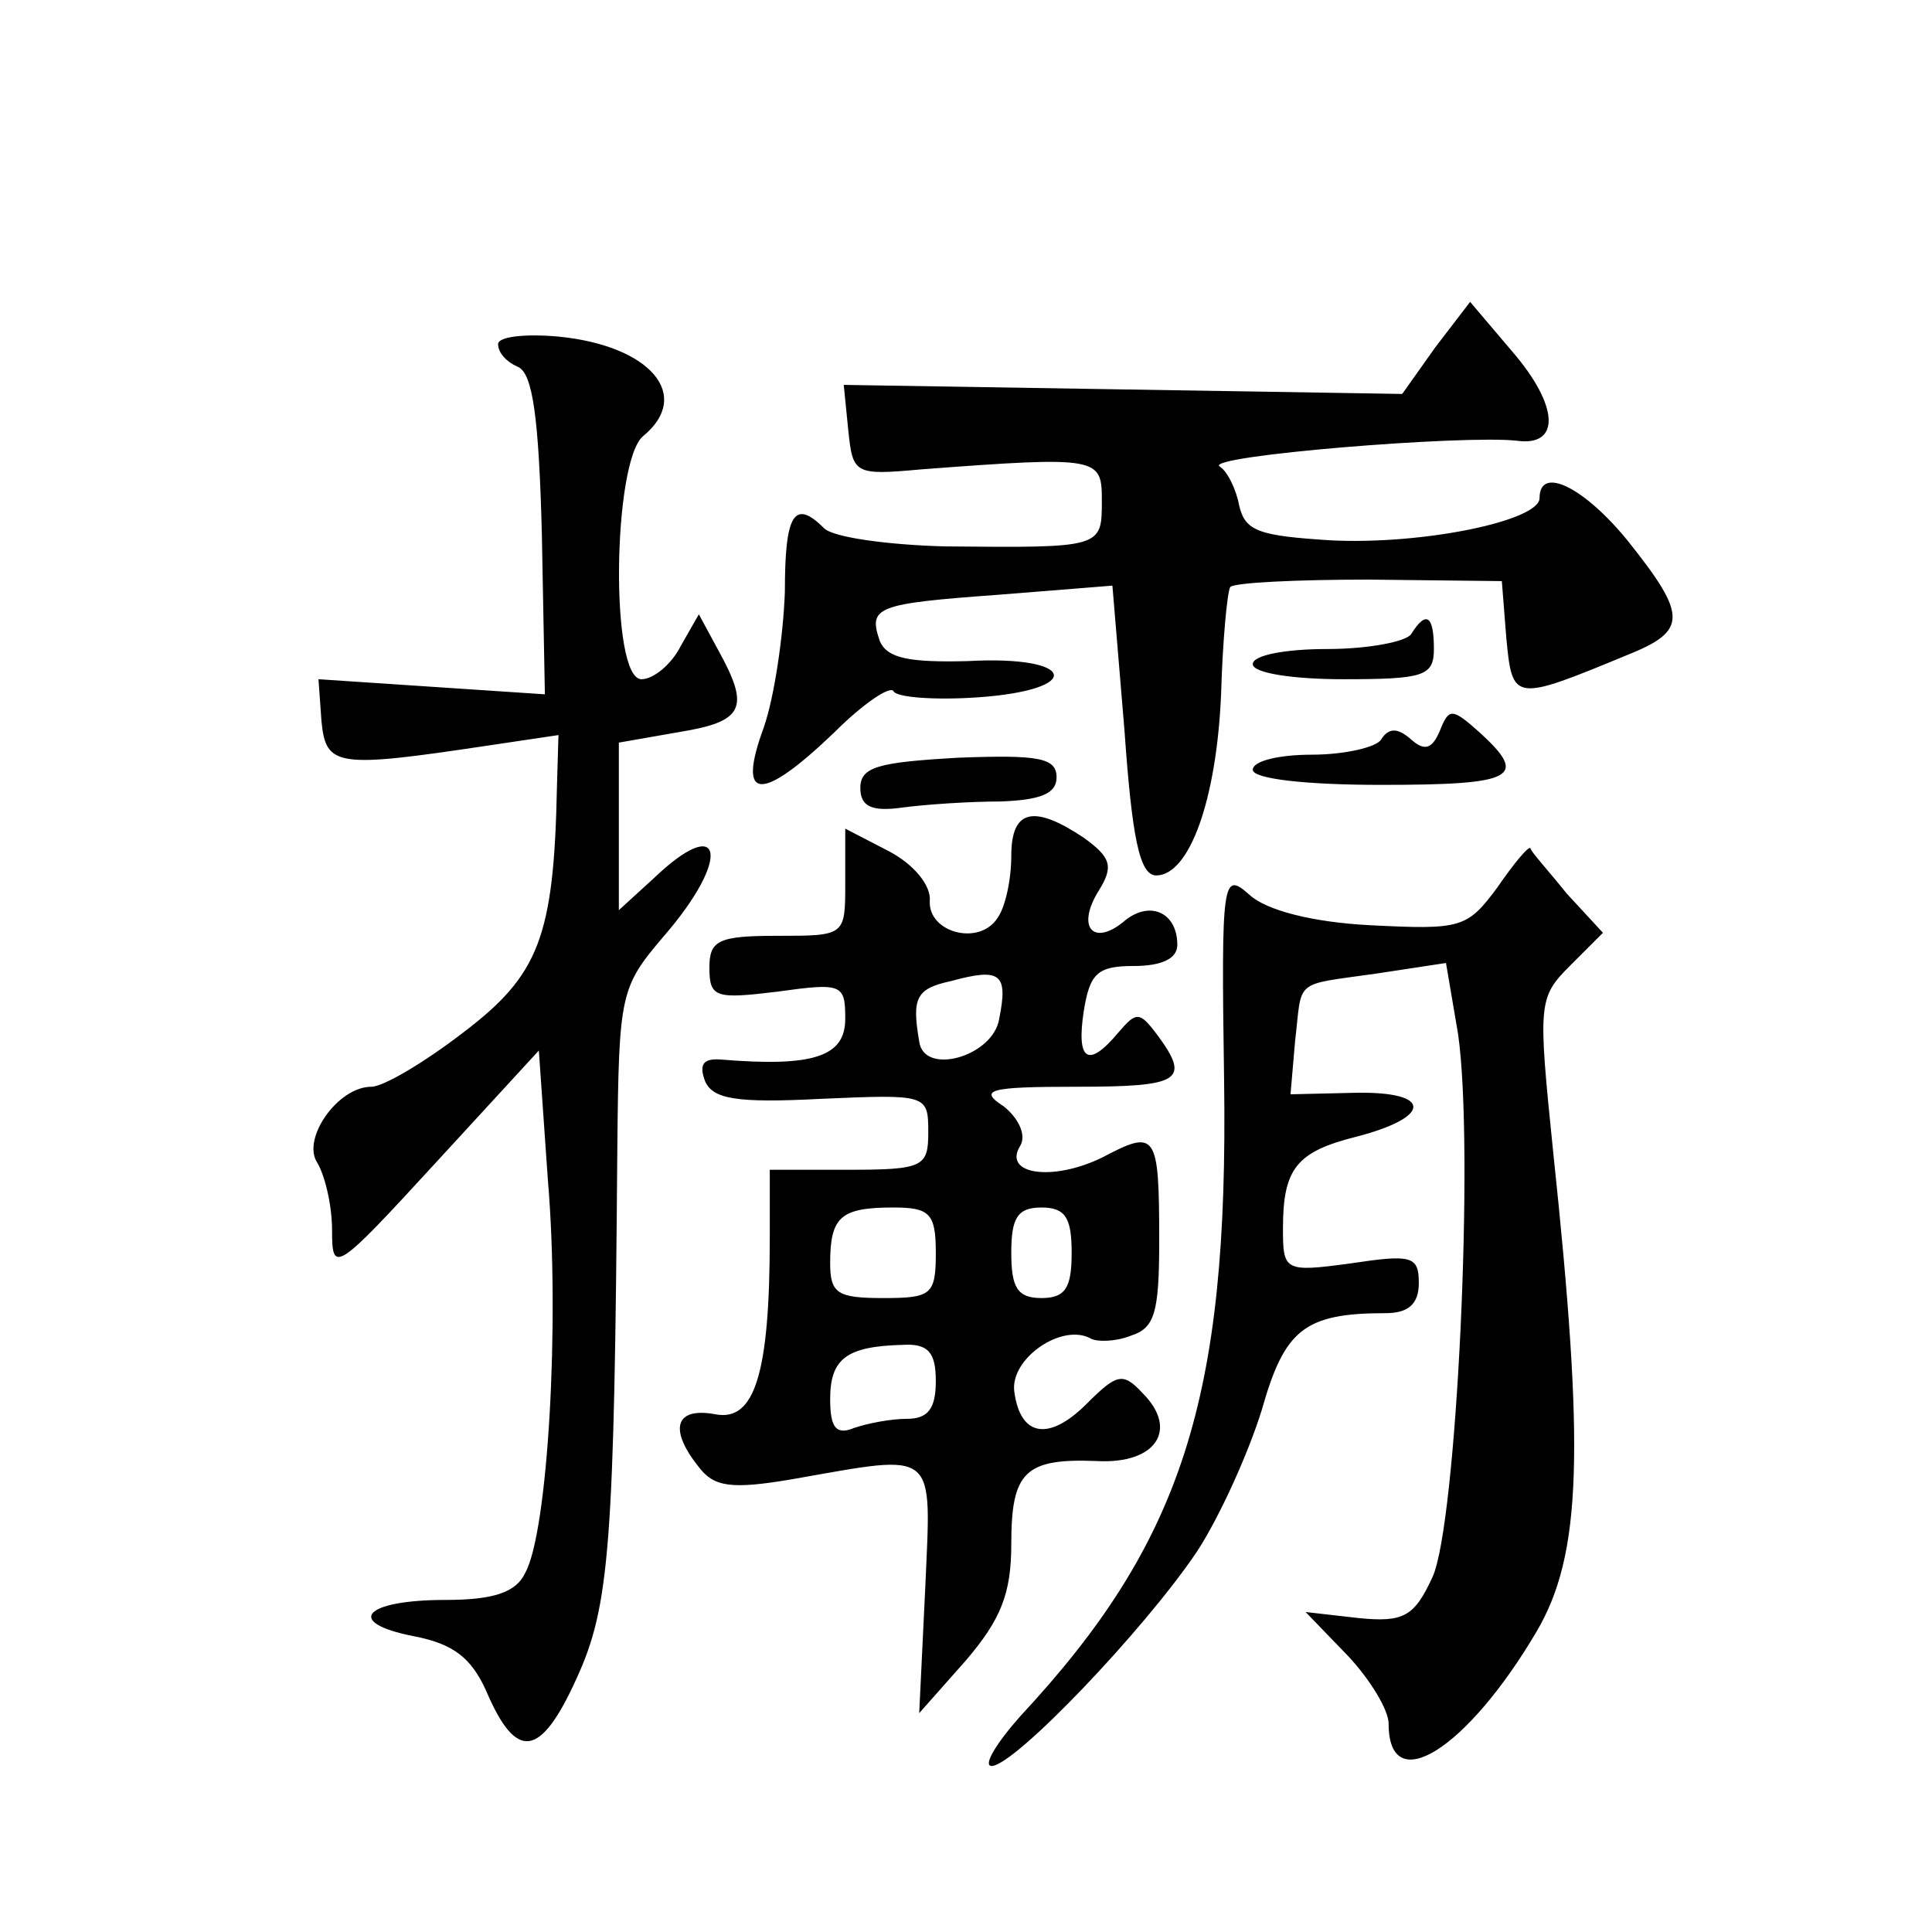 <?xml version="1.0" standalone="no"?>
<!DOCTYPE svg PUBLIC "-//W3C//DTD SVG 20010904//EN"
 "http://www.w3.org/TR/2001/REC-SVG-20010904/DTD/svg10.dtd">
<svg version="1.0" xmlns="http://www.w3.org/2000/svg"
 width="128pt" height="128pt" viewBox="0 0 128 128"
 preserveAspectRatio="xMidYMid meet">
<g transform="translate(0,128) scale(0.1,-0.1)"
fill="#0" stroke="none">
<path d="M951 1050 l-22 -31 -185 3 -185 3 3 -30 c3 -29 4 -30 48 -26 119 9 120
8 120 -21 0 -31 0 -31 -104 -30 -38 1 -74 6 -80 12 -20 20 -26 9 -26 -42 -1 -29
-7 -70 -14 -90 -18 -49 -2 -50 47 -3 19 19 37 31 39 27 2 -4 27 -6 56 -4 71 5 65
28 -7 24 -39 -1 -53 2 -58 13 -8 23 -3 25 79 31 l75 6 8 -96 c5 -71 10 -96 21 -96
22 0 40 50 43 120 1 35 4 67 6 71 2 3 44 5 92 5 l88 -1 3 -38 c4 -42 5 -42 80 -11
40 16 40 26 1 75 -29 36 -59 51 -59 29 0 -15 -77 -31 -138 -28 -48 3 -57 6 -61
23 -2 11 -8 23 -13 26 -10 7 162 21 197 17 29 -4 28 23 -3 59 l-28 33 -23 -30z
M330 1052 c0 -6 6 -12 13 -15 10 -4 14 -34 16 -111 l2 -106 -75 5 -75 5 2 -28 c3
-30 10 -31 110 -16 l47 7 -1 -34 c-2 -100 -12 -125 -62 -163 -26 -20 -53 -36 -61
-36 -22 0 -46 -34 -36 -50 5 -8 10 -28 10 -45 0 -29 2 -28 69 45 l68 74 6 -86 c8
-94 0 -233 -15 -260 -6 -13 -21 -18 -53 -18 -54 0 -67 -15 -21 -24 26 -5 38 -14
48 -36 20 -47 36 -45 60 8 22 48 25 88 27 352 1 102 2 106 31 140 45 52 39 82 -7
38 l-23 -21 0 55 0 56 40 7 c43 7 47 16 26 54 l-13 24 -12 -21 c-6 -12 -18 -22
-26 -22 -21 0 -19 144 1 161 33 27 5 60 -56 66 -22 2 -40 0 -40 -5z M935 860 c-3
-5 -28 -10 -56 -10 -27 0 -49 -4 -49 -10 0 -6 27 -10 60 -10 53 0 60 2 60 20 0
22 -5 26 -15 10z M954 796 c-5 -12 -10 -14 -19 -6 -9 8 -15 8 -20 0 -3 -5 -24 -10
-46 -10 -21 0 -39 -4 -39 -10 0 -6 35 -10 85 -10 89 0 98 5 65 35 -18 16 -20 16
-26 1z M570 758 c0 -12 7 -16 28 -13 15 2 44 4 65 4 26 1 37 5 37 16 0 13 -12 15
-65 13 -53 -3 -65 -6 -65 -20z M670 713 c0 -16 -4 -34 -9 -41 -12 -19 -46 -10 -45
11 1 10 -10 24 -27 33 l-29 15 0 -36 c0 -35 0 -35 -45 -35 -39 0 -45 -3 -45 -21
0 -20 4 -21 45 -16 43 6 45 5 45 -18 0 -25 -21 -32 -82 -27 -12 1 -15 -3 -11 -14
5 -12 20 -15 77 -12 70 3 71 3 71 -22 0 -23 -3 -25 -53 -25 l-52 0 0 -45 c0 -90
-10 -122 -36 -117 -27 5 -31 -10 -11 -35 10 -13 21 -15 62 -8 97 17 92 21 88 -72
l-4 -83 31 35 c23 27 30 44 30 77 0 48 9 57 57 55 39 -2 54 21 30 45 -13 14 -17
13 -37 -7 -25 -25 -44 -22 -48 8 -3 22 32 46 51 35 4 -2 16 -2 26 2 16 5 19 15
19 63 0 72 -2 74 -38 55 -33 -16 -66 -11 -54 8 4 7 -1 18 -11 26 -17 11 -10 13
48 13 69 0 76 4 54 34 -12 16 -14 16 -26 2 -20 -24 -28 -19 -23 14 4 25 9 30 33
30 19 0 29 5 29 14 0 22 -19 30 -36 15 -20 -16 -31 -3 -16 21 10 16 8 22 -10 35
-33 22 -48 19 -48 -12z m-8 -108 c-4 -25 -50 -38 -53 -15 -5 29 -2 35 21 40 33
9 38 5 32 -25z m-42 -155 c0 -28 -3 -30 -35 -30 -30 0 -35 3 -35 23 0 31 7 37 42
37 24 0 28 -4 28 -30z m90 0 c0 -23 -4 -30 -20 -30 -16 0 -20 7 -20 30 0 23 4 30
20 30 16 0 20 -7 20 -30z m-90 -85 c0 -18 -5 -25 -19 -25 -11 0 -26 -3 -35 -6 -12
-5 -16 0 -16 19 0 27 11 35 48 36 17 1 22 -5 22 -24z M992 692 c-20 -27 -24 -28
-84 -25 -39 2 -69 10 -80 20 -18 16 -19 12 -17 -123 3 -211 -28 -306 -135 -421
-16 -18 -25 -33 -19 -33 15 0 101 90 136 142 15 23 34 65 43 94 15 53 28 64 82
64 15 0 22 6 22 20 0 18 -5 19 -45 13 -44 -6 -45 -5 -45 23 0 40 9 51 49 61 50
13 50 30 -1 29 l-43 -1 3 35 c5 42 -2 37 54 45 l46 7 8 -47 c11 -76 -1 -326 -17
-360 -12 -26 -19 -30 -49 -27 l-35 4 28 -29 c15 -16 27 -36 27 -45 0 -50 52 -17
98 61 30 51 32 120 11 318 -10 98 -10 102 11 123 l22 22 -24 26 c-12 15 -24 28
-24 30 -1 2 -11 -10 -22 -26z"/>
</g>
</svg>
